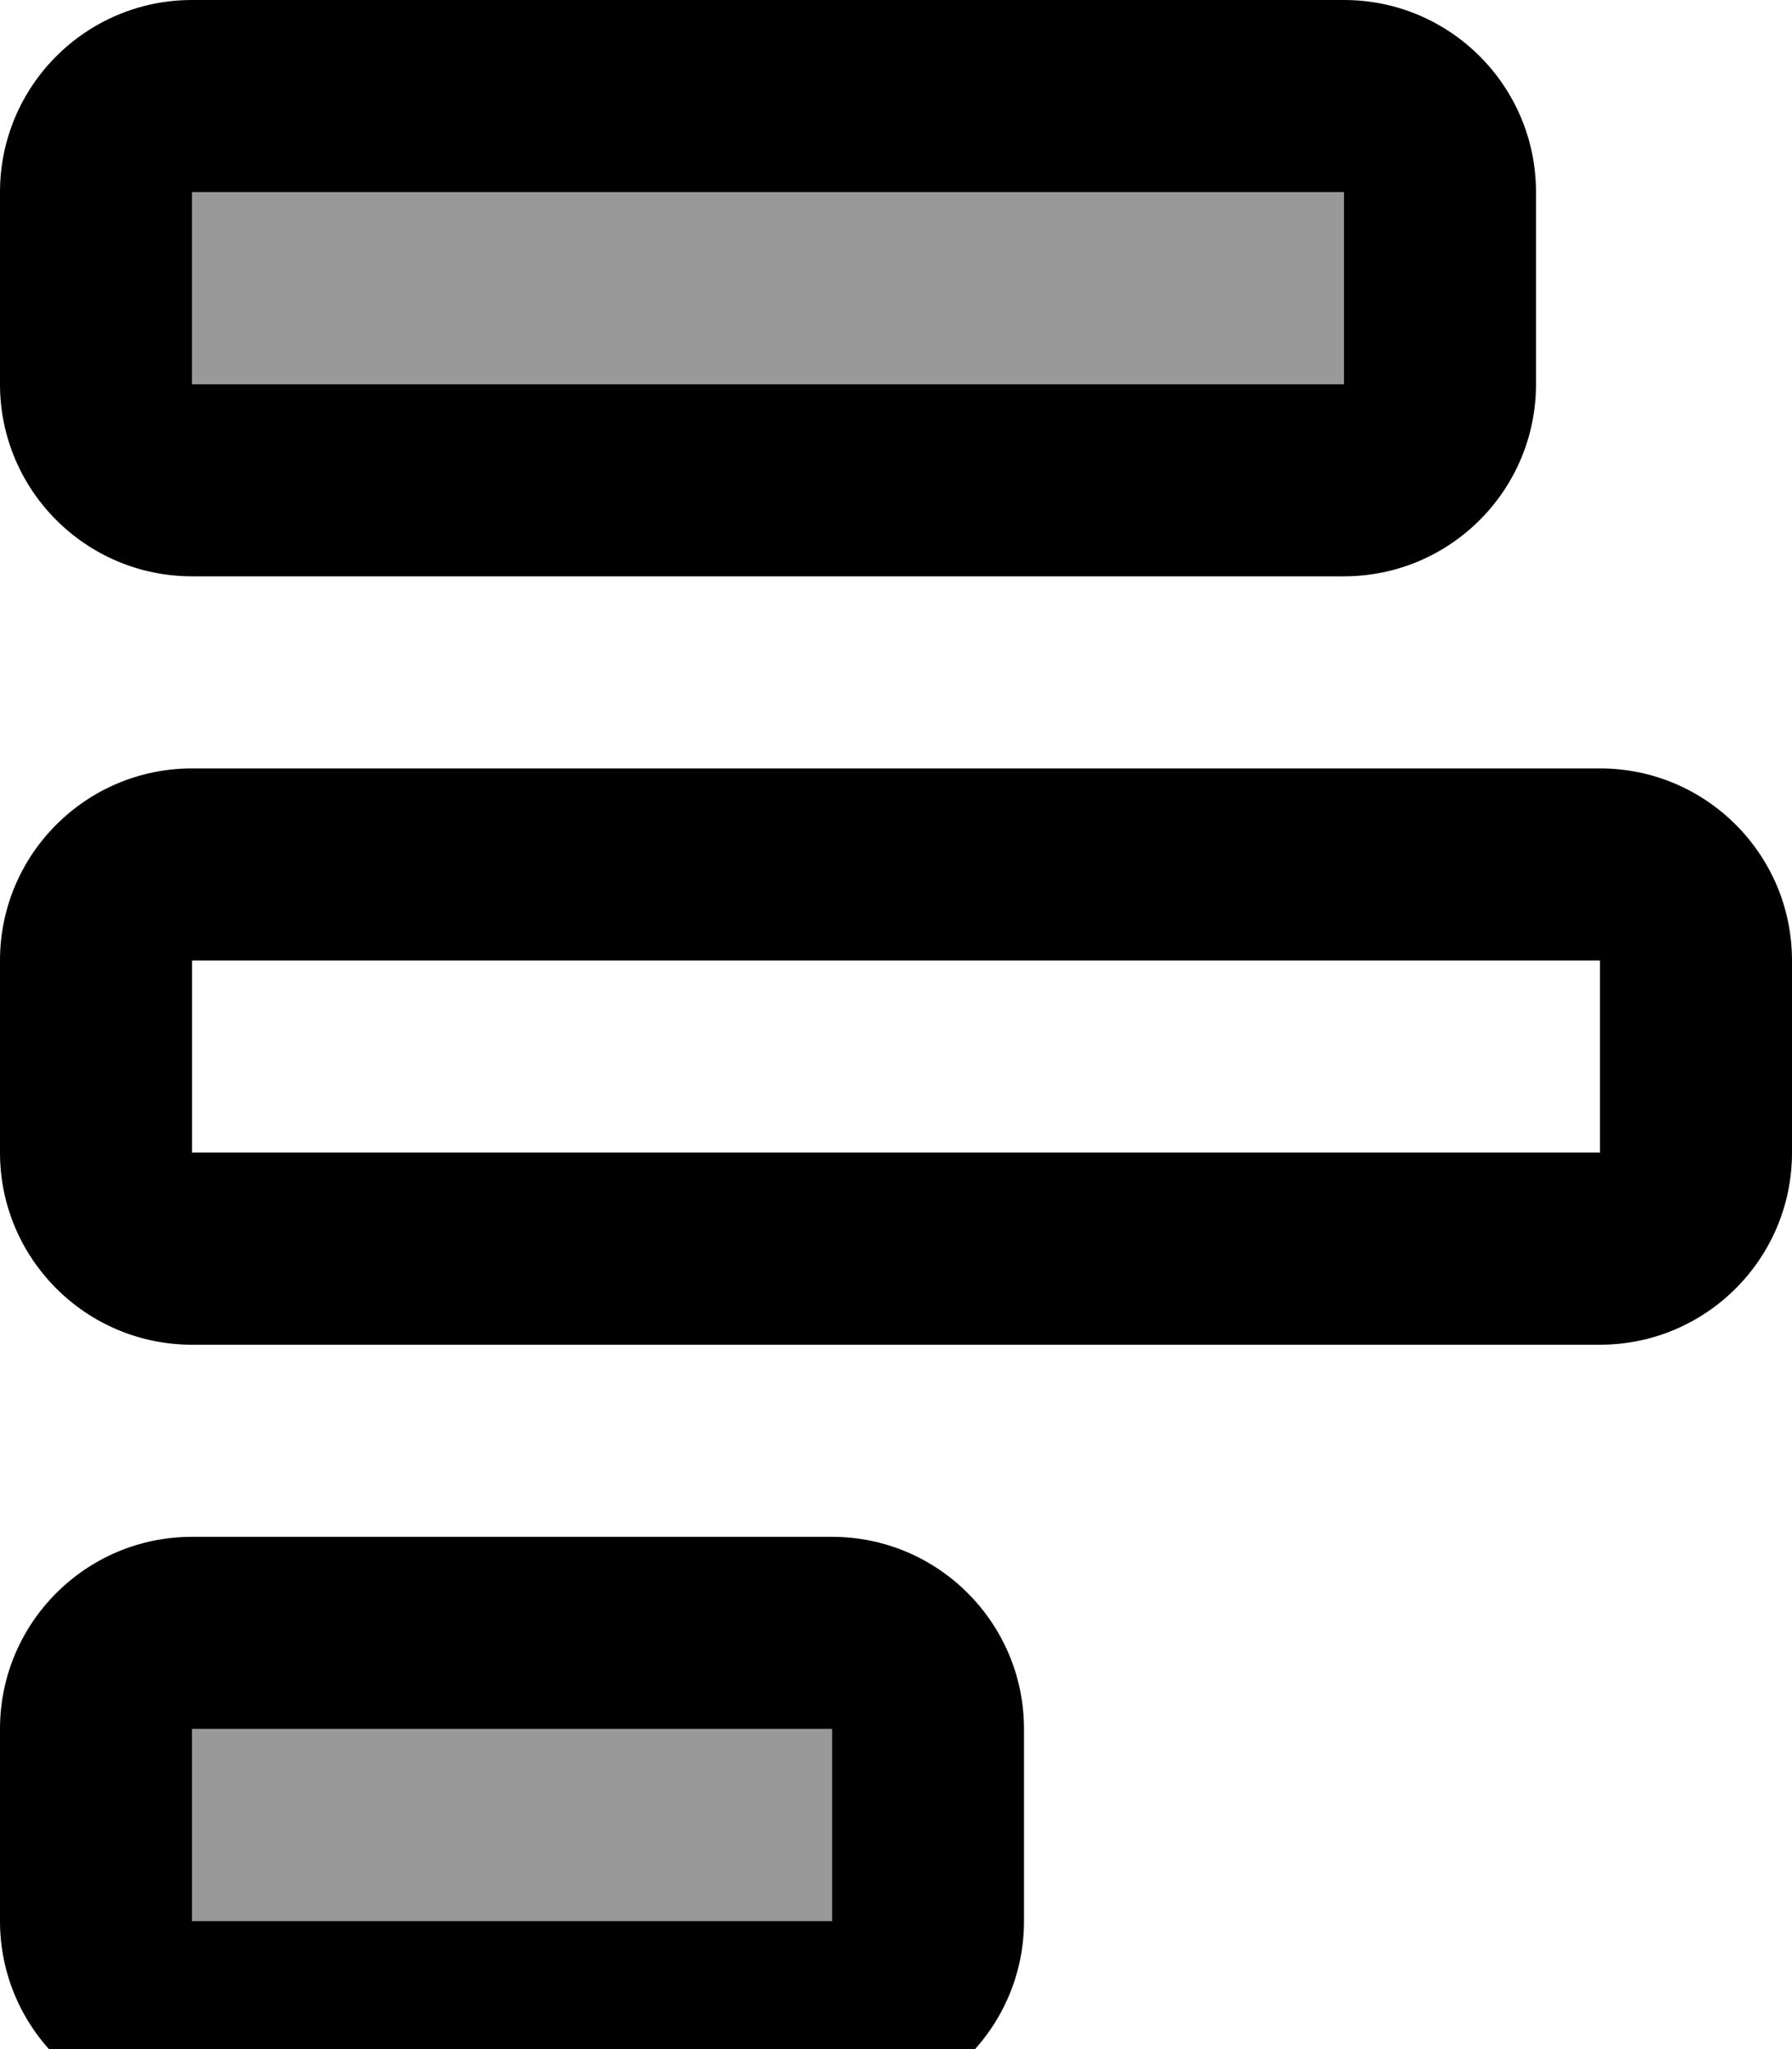 <svg xmlns="http://www.w3.org/2000/svg" viewBox="0 0 448 512"><!--! Font Awesome Pro 7.0.0 by @fontawesome - https://fontawesome.com License - https://fontawesome.com/license (Commercial License) Copyright 2025 Fonticons, Inc. --><path style="fill:currentColor;opacity:.4" d="M48 48l0 48 288 0 0-48-288 0zm0 384l0 48 160 0 0-48-160 0z"/><path style="fill:currentColor;opacity:1" d="M336 96l0-48-288 0 0 48 288 0zm0 48L48 144C21.5 144 0 122.5 0 96L0 48C0 21.5 21.5 0 48 0L336 0c26.5 0 48 21.5 48 48l0 48c0 26.5-21.5 48-48 48zm64 96l-352 0 0 48 352 0 0-48zm48 48c0 26.5-21.5 48-48 48L48 336c-26.5 0-48-21.5-48-48l0-48c0-26.5 21.5-48 48-48l352 0c26.5 0 48 21.5 48 48l0 48zM208 432l-160 0 0 48 160 0 0-48zm48 48c0 26.5-21.5 48-48 48L48 528c-26.5 0-48-21.5-48-48l0-48c0-26.5 21.5-48 48-48l160 0c26.5 0 48 21.5 48 48l0 48z"/></svg>
